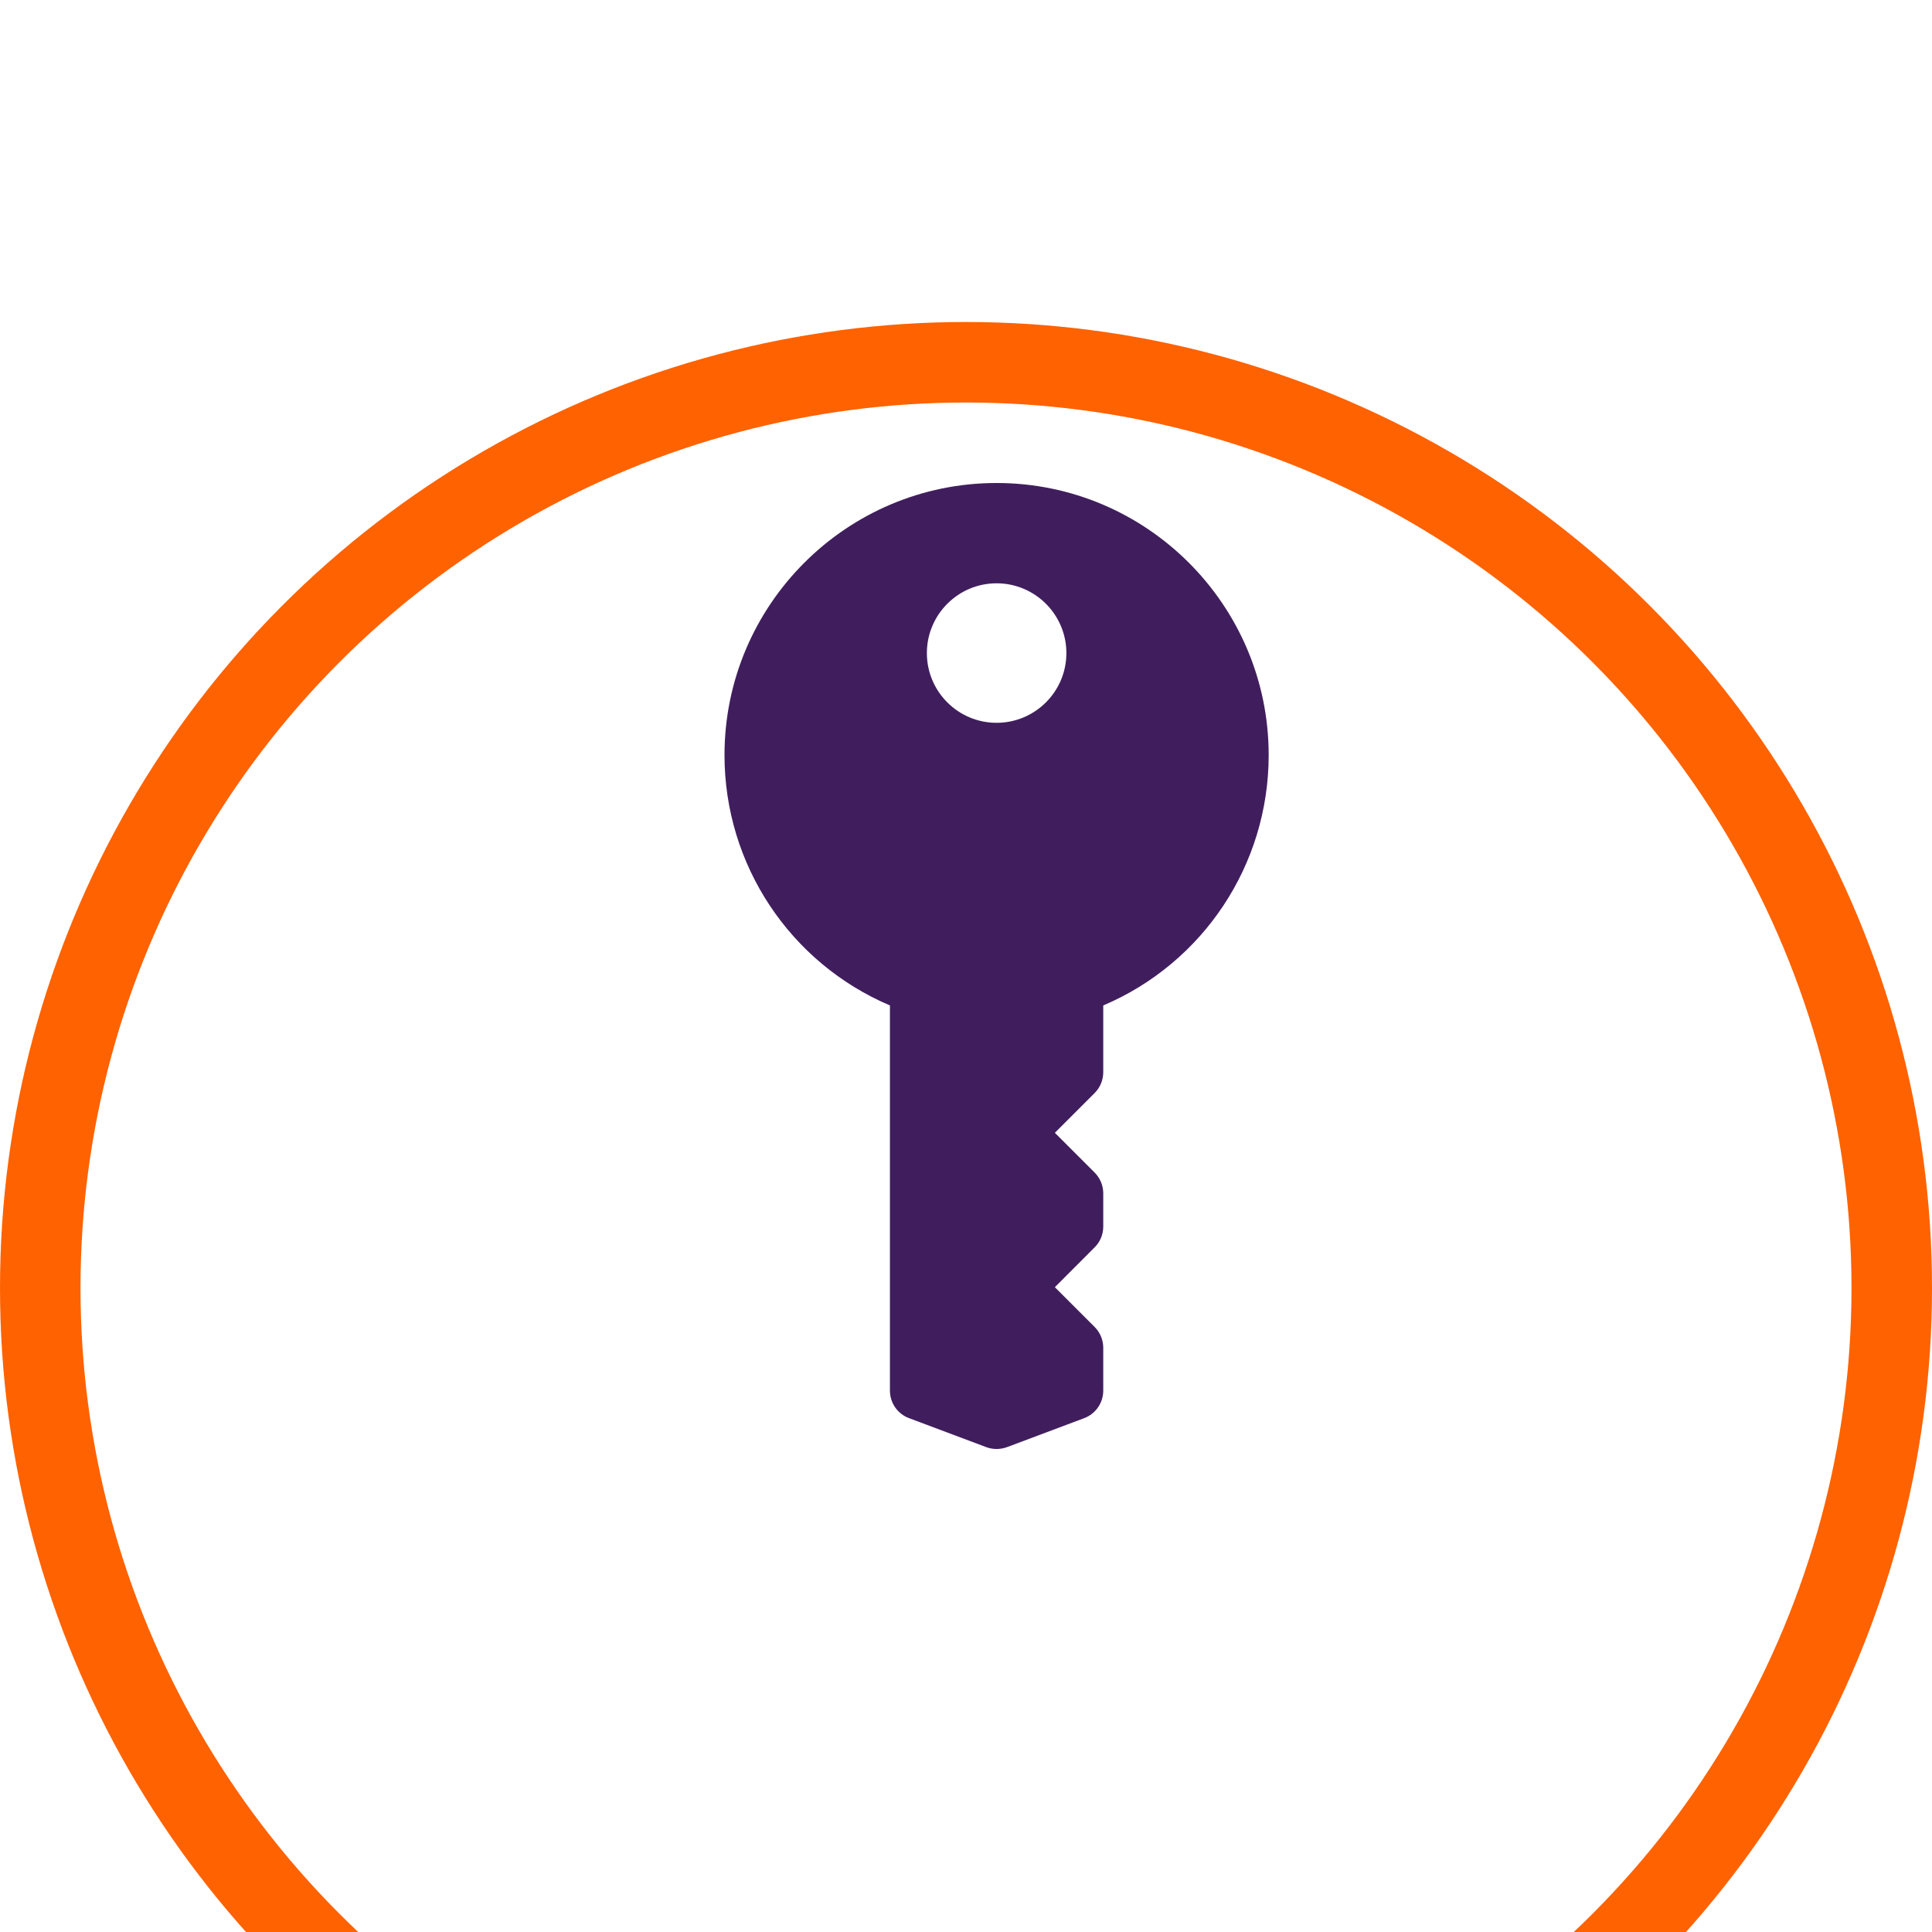 <svg width="24" height="24" viewBox="0 0 24 24" fill="none" xmlns="http://www.w3.org/2000/svg">
<g filter="url(#filter0_i_8_3)">
<circle cx="12" cy="12" r="11.5" stroke="#FF6200"/>
</g>
<path d="M12.38 6C10.516 6 9 7.516 9 9.38C9 10.745 9.815 11.962 11.055 12.49V17.274C11.055 17.427 11.149 17.564 11.293 17.617L12.252 17.977C12.293 17.992 12.336 18 12.38 18C12.424 18 12.467 17.992 12.509 17.977L13.468 17.617C13.611 17.563 13.705 17.427 13.705 17.274V16.743C13.705 16.646 13.667 16.553 13.598 16.484L13.104 15.99L13.598 15.495C13.667 15.427 13.705 15.334 13.705 15.236V14.825C13.705 14.728 13.667 14.635 13.598 14.566L13.104 14.072L13.598 13.578C13.667 13.509 13.705 13.416 13.705 13.319V12.49C14.945 11.963 15.76 10.745 15.76 9.38C15.76 7.516 14.244 6 12.38 6ZM12.38 8.979C11.902 8.979 11.514 8.591 11.514 8.113C11.514 7.635 11.902 7.246 12.38 7.246C12.858 7.246 13.247 7.635 13.247 8.113C13.247 8.591 12.858 8.979 12.38 8.979Z" fill="#401E5D"/>
<defs>
<filter id="filter0_i_8_3" x="0" y="0" width="24" height="28" filterUnits="userSpaceOnUse" color-interpolation-filters="sRGB">
<feFlood flood-opacity="0" result="BackgroundImageFix"/>
<feBlend mode="normal" in="SourceGraphic" in2="BackgroundImageFix" result="shape"/>
<feColorMatrix in="SourceAlpha" type="matrix" values="0 0 0 0 0 0 0 0 0 0 0 0 0 0 0 0 0 0 127 0" result="hardAlpha"/>
<feOffset dy="4"/>
<feGaussianBlur stdDeviation="6"/>
<feComposite in2="hardAlpha" operator="arithmetic" k2="-1" k3="1"/>
<feColorMatrix type="matrix" values="0 0 0 0 0 0 0 0 0 0 0 0 0 0 0 0 0 0 0.12 0"/>
<feBlend mode="normal" in2="shape" result="effect1_innerShadow_8_3"/>
</filter>
</defs>
</svg>
